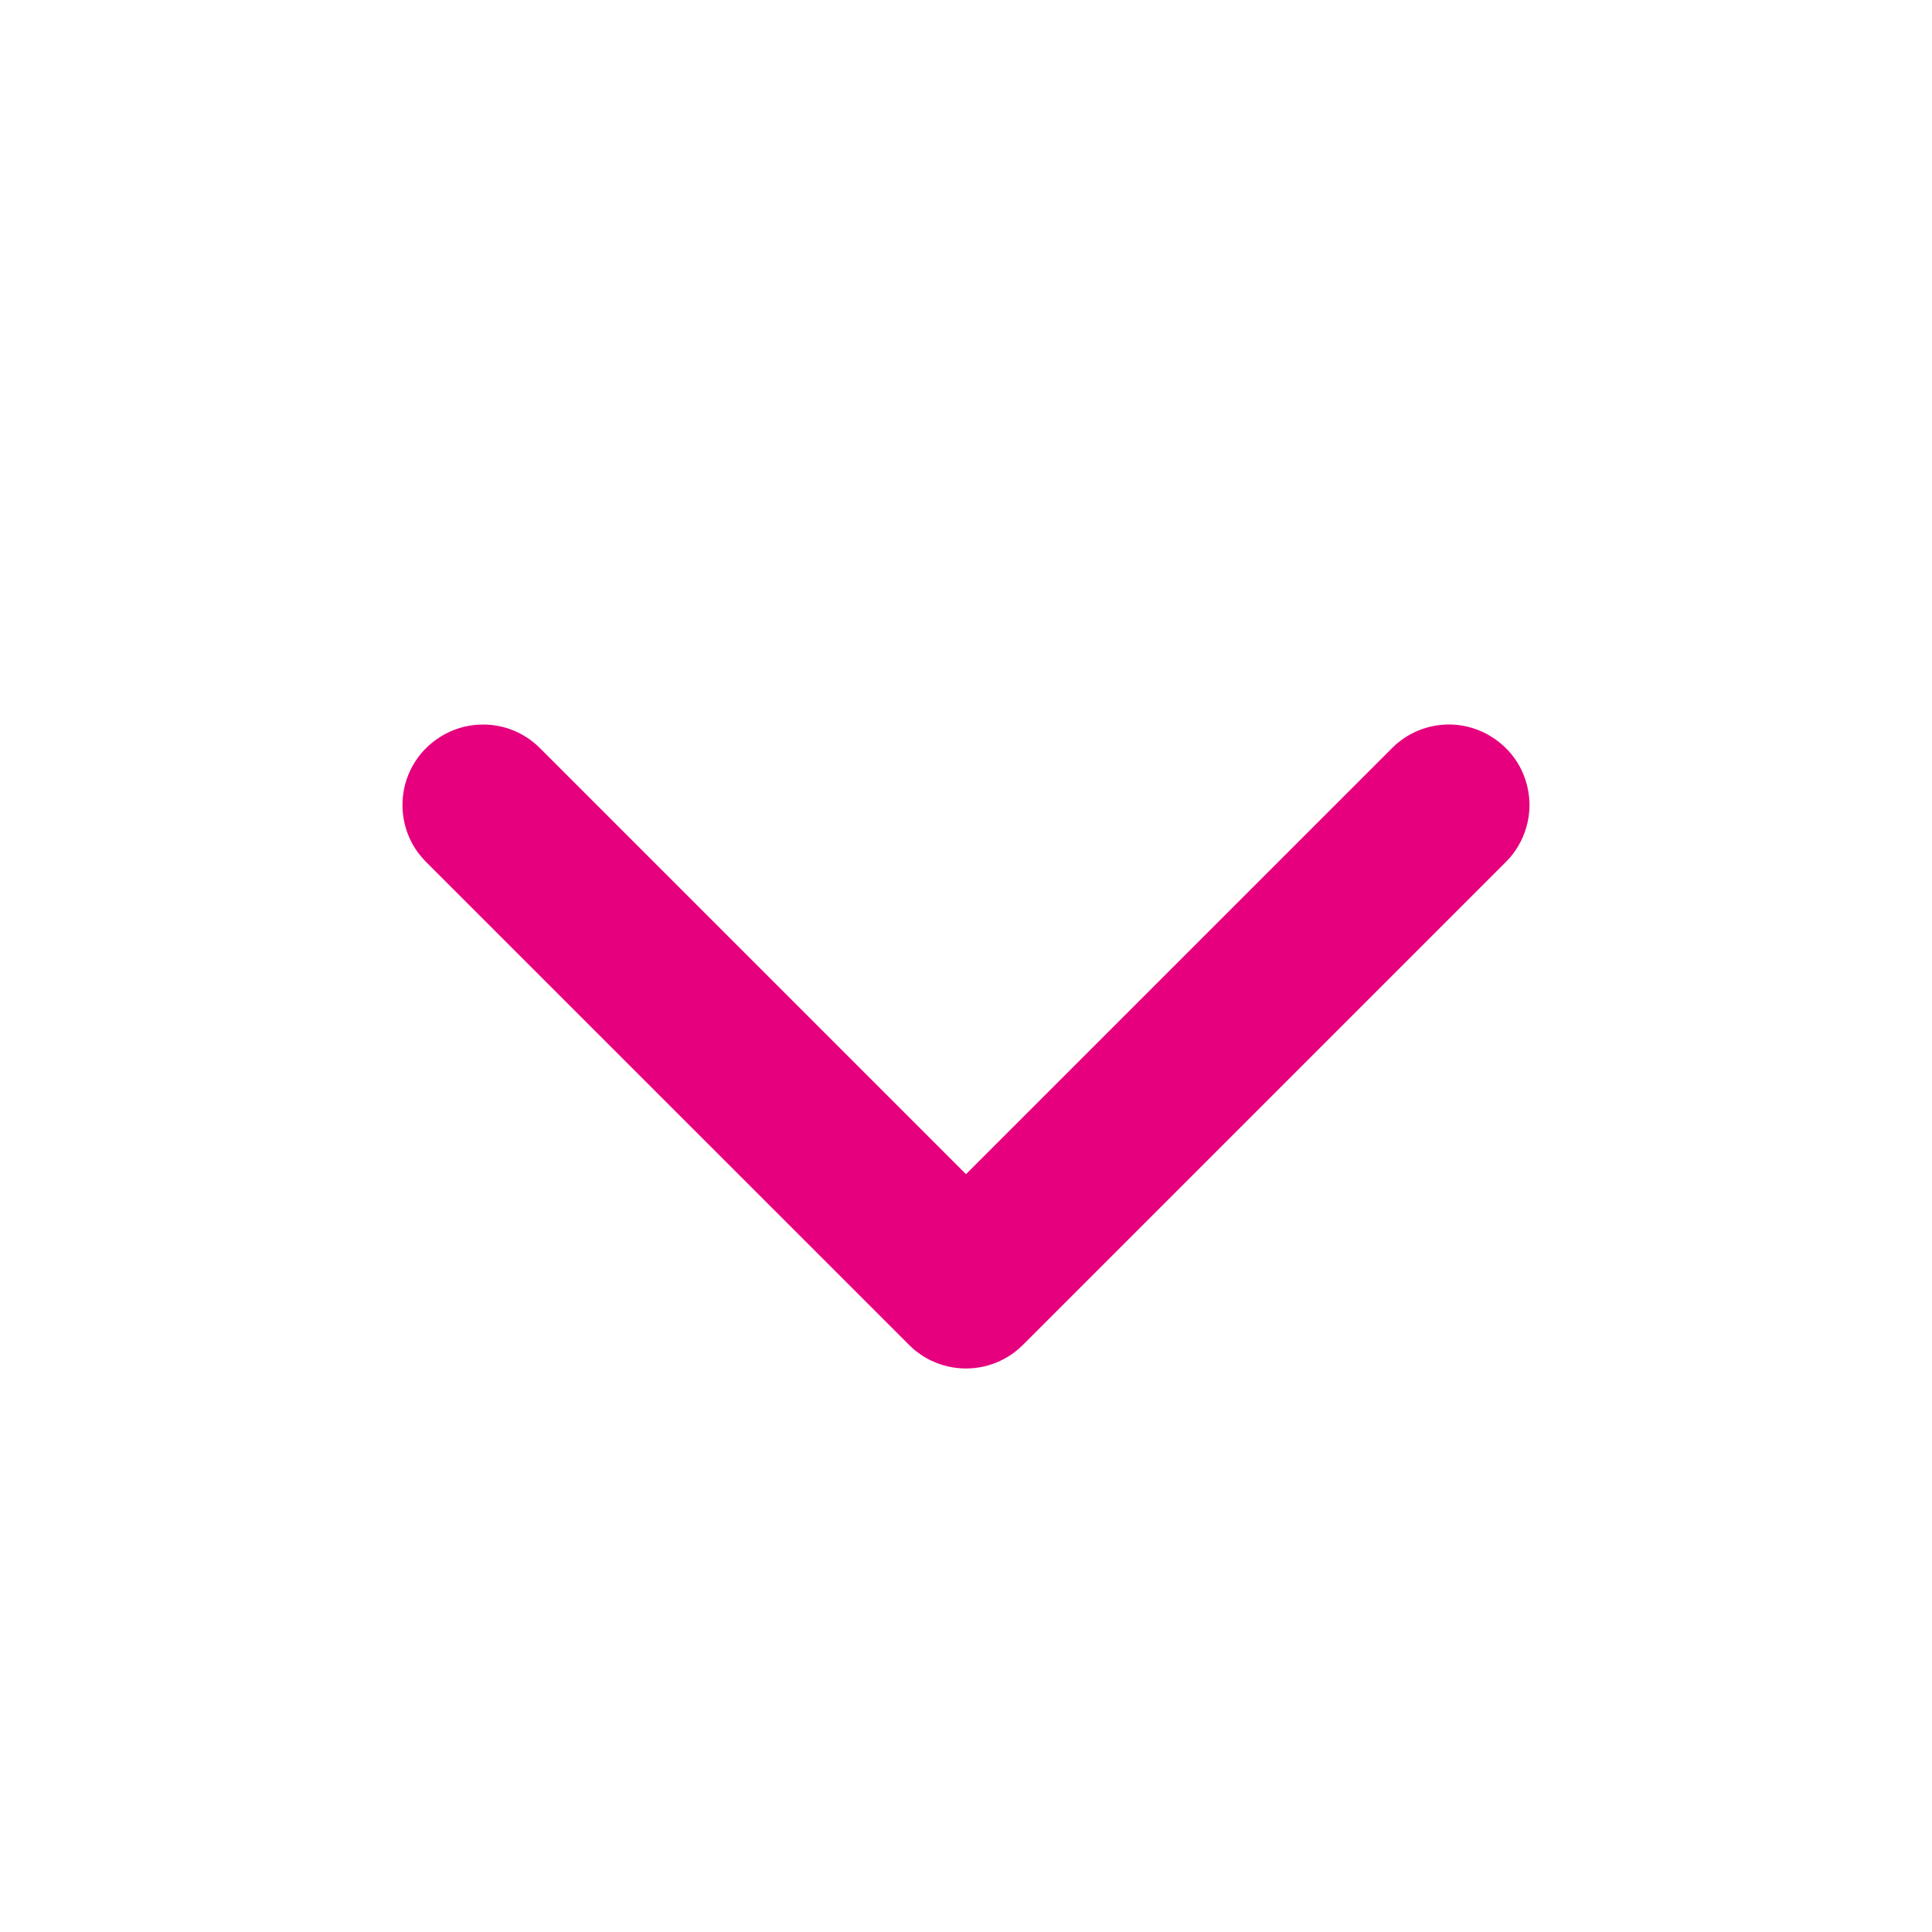 <svg width="24" height="24" viewBox="0 0 24 24" fill="none" xmlns="http://www.w3.org/2000/svg">
<path fill-rule="evenodd" clip-rule="evenodd" d="M5 10.034C5.004 10.095 5.004 10.11 5.014 10.17C5.037 10.305 5.088 10.434 5.163 10.549C5.201 10.606 5.245 10.657 5.292 10.707L11.293 16.707C11.337 16.749 11.347 16.76 11.396 16.797C11.45 16.838 11.508 16.874 11.57 16.903C11.84 17.032 12.16 17.032 12.429 16.903C12.491 16.874 12.55 16.838 12.604 16.797C12.652 16.76 12.662 16.749 12.707 16.707L18.707 10.707C18.748 10.663 18.76 10.653 18.797 10.604C18.893 10.477 18.958 10.327 18.985 10.17C19.005 10.058 19.005 9.942 18.985 9.83C18.97 9.74 18.942 9.653 18.903 9.57C18.755 9.258 18.446 9.041 18.102 9.005C17.966 8.991 17.828 9.005 17.697 9.047C17.589 9.081 17.486 9.134 17.396 9.203C17.347 9.24 17.337 9.251 17.293 9.293L12 14.586L6.707 9.293L6.657 9.246C6.61 9.208 6.599 9.197 6.548 9.164C6.453 9.101 6.347 9.055 6.236 9.028C6.148 9.007 6.056 8.997 5.965 9.001C5.62 9.012 5.297 9.208 5.128 9.51C5.072 9.609 5.033 9.718 5.014 9.83C5.004 9.89 5.004 9.905 5 9.966C5 9.989 5 10.011 5 10.034V10.034Z" fill="#E6007E"/>
</svg>
